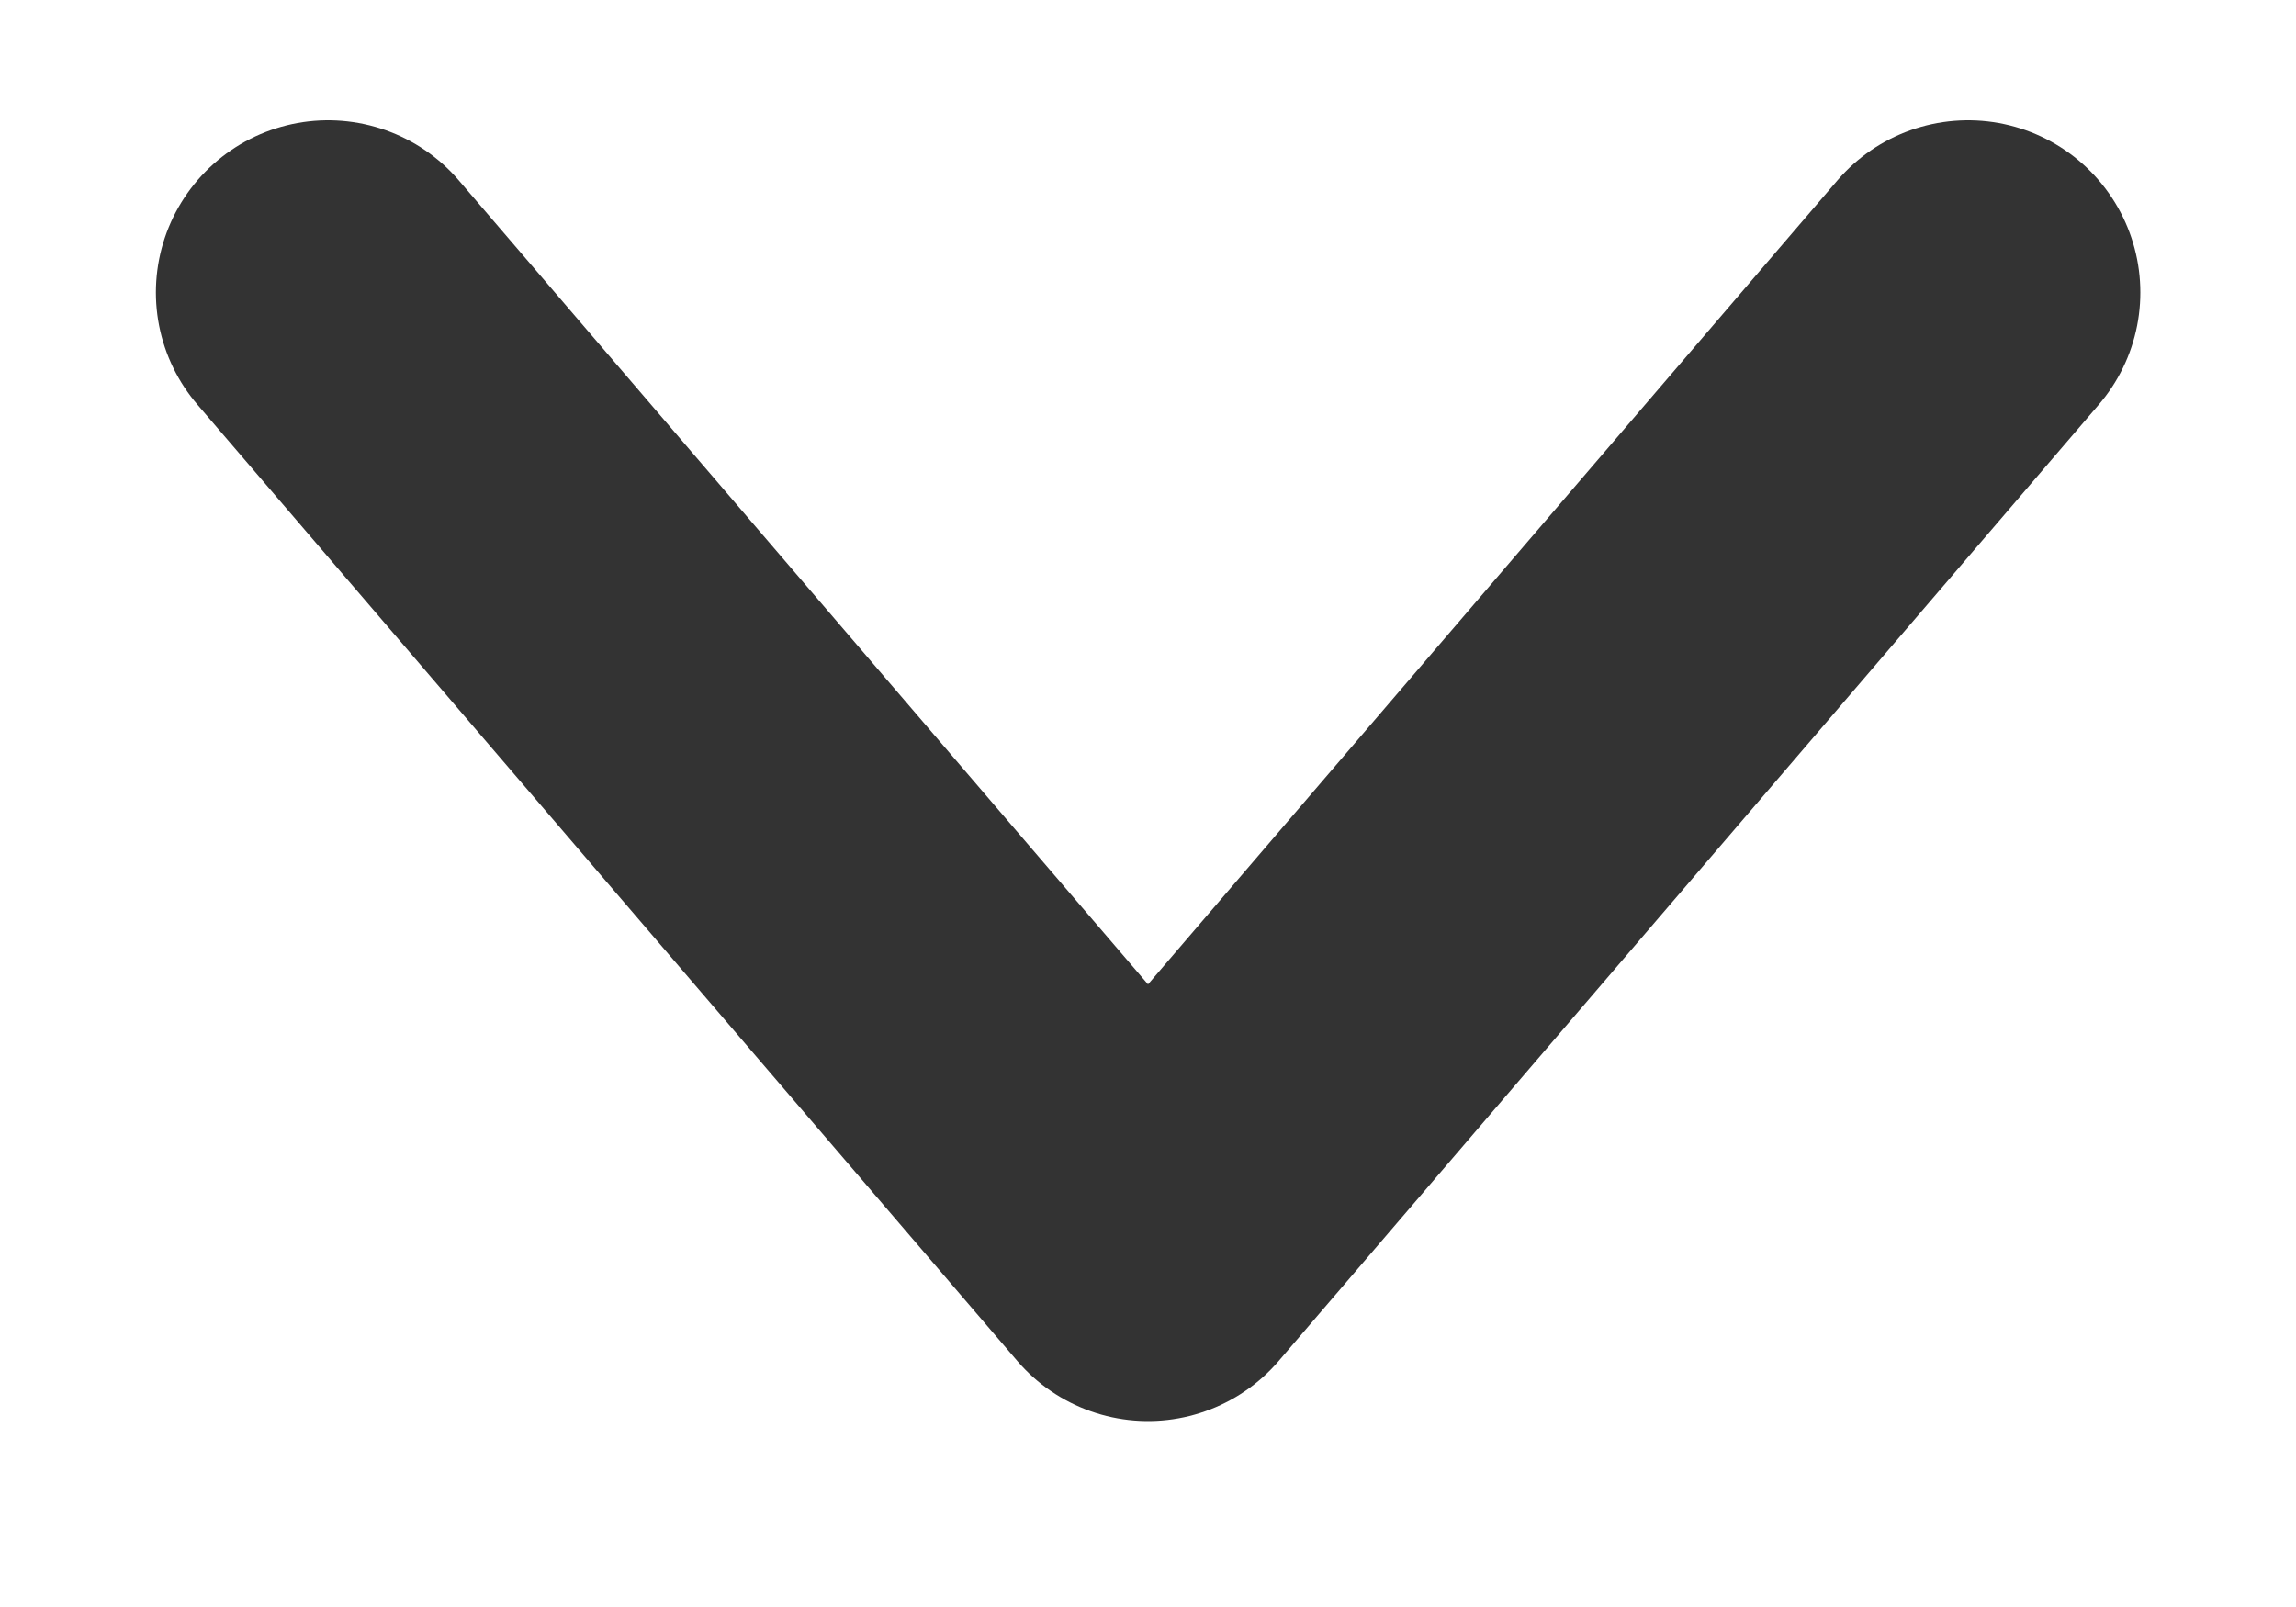 <svg width="10" height="7" viewBox="0 0 10 7" fill="none" xmlns="http://www.w3.org/2000/svg">
<path d="M1.429 1.274L5 5.44L8.572 1.274" stroke="#333333" stroke-width="1.5" stroke-linecap="round" stroke-linejoin="round"/>
</svg>
